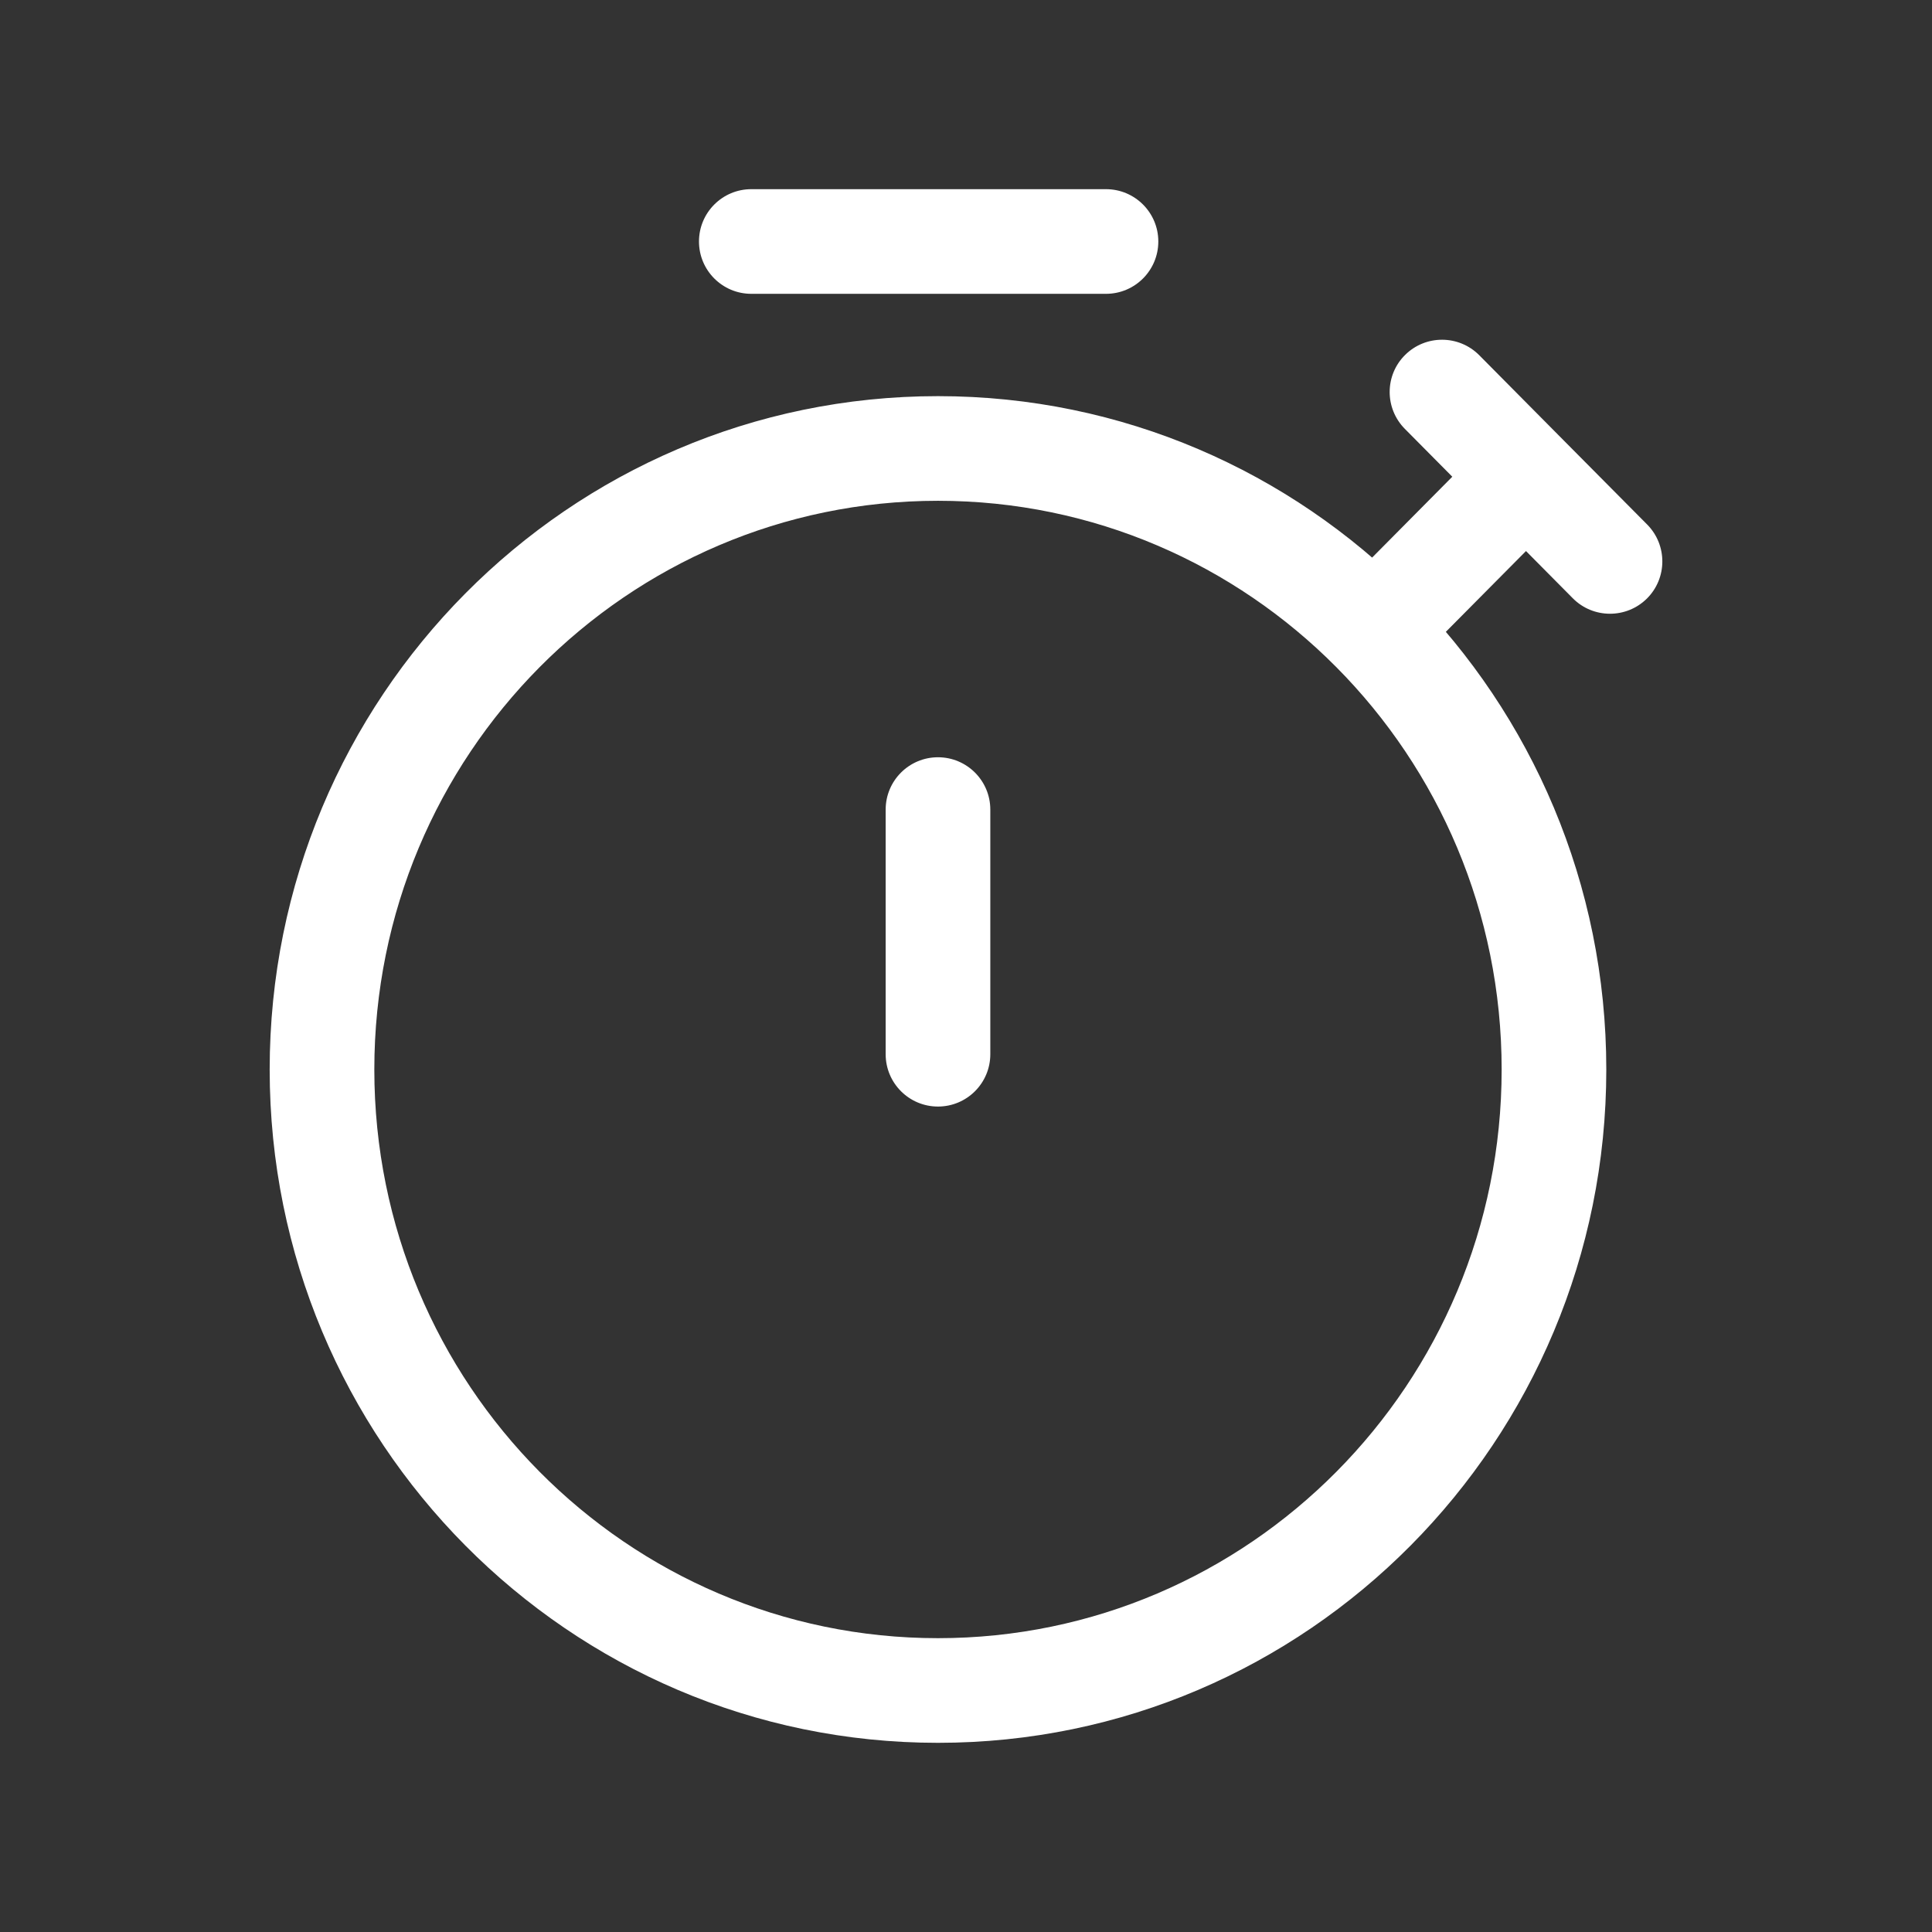 <svg width="24" height="24" viewBox="0 0 24 24" fill="none" xmlns="http://www.w3.org/2000/svg">
<rect x="0" y="0" width="24" height="24" fill="#333333" stroke="none"/>
<path d="M18.375 4.412C18.122 4.158 17.71 4.156 17.455 4.409C17.2 4.661 17.199 5.073 17.452 5.328L18.375 4.412ZM19.538 7.432C19.791 7.687 20.203 7.688 20.458 7.436C20.713 7.183 20.714 6.771 20.462 6.516L19.538 7.432ZM12.302 10.057C12.302 9.698 12.011 9.407 11.652 9.407C11.293 9.407 11.002 9.698 11.002 10.057H12.302ZM11.002 13.096C11.002 13.455 11.293 13.746 11.652 13.746C12.011 13.746 12.302 13.455 12.302 13.096H11.002ZM9.333 2.35C8.974 2.35 8.683 2.641 8.683 3C8.683 3.359 8.974 3.65 9.333 3.65V2.35ZM13.739 3.65C14.098 3.65 14.389 3.359 14.389 3C14.389 2.641 14.098 2.35 13.739 2.35V3.65ZM16.756 7.218C16.503 7.472 16.505 7.884 16.76 8.137C17.015 8.39 17.426 8.388 17.679 8.133L16.756 7.218ZM18.956 5.922L19.418 5.464L18.956 5.922ZM11.002 10.057V13.096H12.302V10.057H11.002ZM9.333 3.65H13.739V2.35H9.333V3.65ZM17.679 8.133L19.418 6.38L18.495 5.464L16.756 7.218L17.679 8.133ZM18.654 13.286C18.654 17.192 15.514 20.35 11.652 20.35V21.65C16.242 21.65 19.954 17.9 19.954 13.286H18.654ZM11.652 20.35C7.79 20.35 4.65 17.192 4.65 13.286H3.35C3.35 17.9 7.062 21.65 11.652 21.65V20.35ZM4.65 13.286C4.65 9.379 7.79 6.221 11.652 6.221V4.921C7.062 4.921 3.35 8.671 3.35 13.286H4.65ZM11.652 6.221C15.514 6.221 18.654 9.379 18.654 13.286H19.954C19.954 8.671 16.242 4.921 11.652 4.921V6.221ZM17.452 5.328L18.495 6.38L19.418 5.464L18.375 4.412L17.452 5.328ZM18.495 6.38L19.538 7.432L20.462 6.516L19.418 5.464L18.495 6.38Z" fill="white"/>
</svg>

